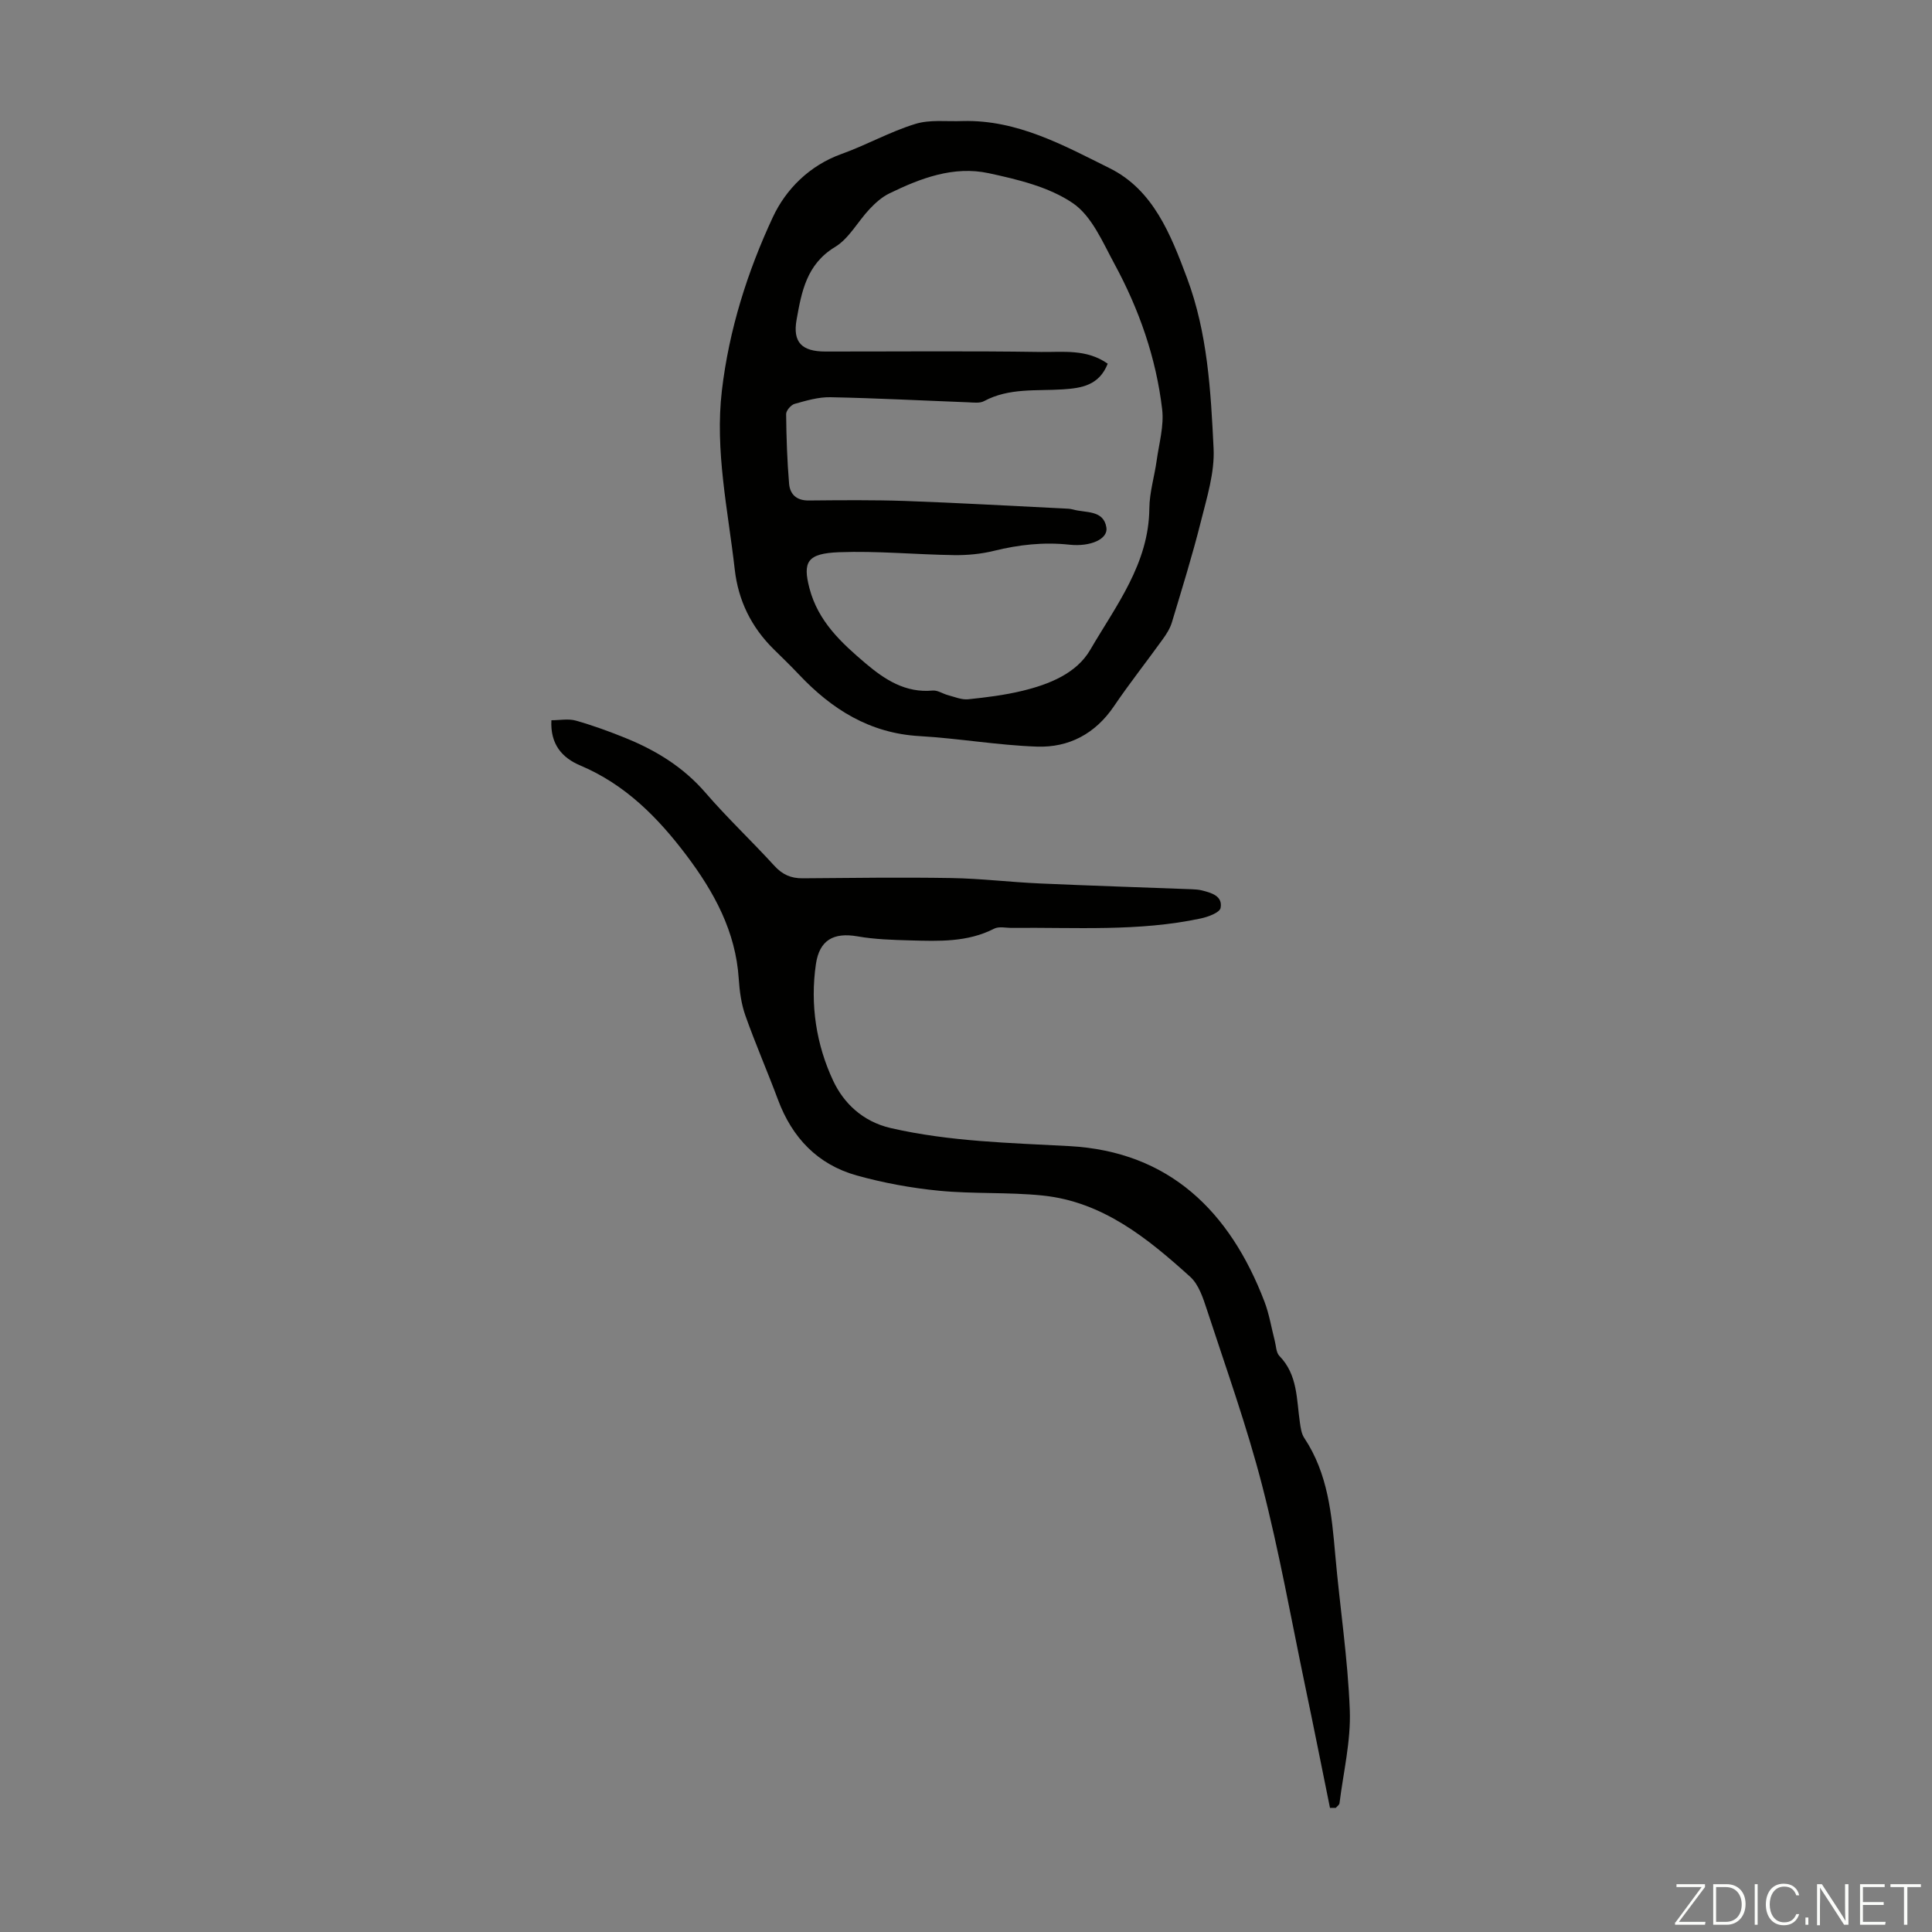 <svg enable-background="new 0 0 400 400" viewBox="0 0 400 400" xmlns="http://www.w3.org/2000/svg"><rect x="0" y="0" width="400" height="400" fill="#808080" stroke="none"/><g fill="#fbfcfa"><path d="m346.9 398 5.4-7.3h-5.2v-.6h5.9v.6l-5.4 7.2h5.5l-.1.6h-6.2v-.5z"/><path d="m354.7 390.1h2.8c2.3 0 3.9 1.6 3.9 4.1s-1.6 4.3-3.9 4.3h-2.8zm.6 7.8h2c2.2 0 3.3-1.6 3.3-3.6 0-1.8-1-3.6-3.3-3.6h-2z"/><path d="m363.9 390.1v8.4h-.6v-8.4z"/><path d="m372.5 396.3c-.4 1.3-1.4 2.3-3.2 2.3-2.4 0-3.7-1.9-3.7-4.3 0-2.3 1.2-4.3 3.7-4.3 1.8 0 2.9 1 3.2 2.4h-.6c-.4-1.1-1.1-1.8-2.5-1.8-2.1 0-3 1.9-3 3.7s.9 3.7 3 3.7c1.4 0 2.1-.7 2.5-1.7z"/><path d="m373.8 398.5v-1.5h.6v1.5z"/><path d="m376.2 398.5v-8.4h1c1.3 2 4.4 6.7 4.9 7.6-.1-1.2-.1-2.4-.1-3.8v-3.8h.7v8.4h-.9c-1.2-1.9-4.4-6.8-5-7.7.1 1.1 0 2.3 0 3.9v3.9h-.6z"/><path d="m390 394.4h-4.3v3.5h4.7l-.1.6h-5.2v-8.4h5.1v.6h-4.5v3.1h4.3z"/><path d="m394.2 390.7h-2.8v-.6h6.3v.6h-2.8v7.8h-.7z"/></g><path d="m199.34 25.06c11.3-.29 20.92 5.06 30.41 9.77 8.99 4.46 12.62 13.66 16.01 22.73 4.27 11.42 4.92 23.39 5.5 35.29.24 4.99-1.39 10.15-2.63 15.12-1.76 7.03-3.92 13.96-6.01 20.91-.38 1.25-1.13 2.43-1.91 3.5-3.33 4.63-6.88 9.12-10.08 13.84-3.86 5.7-9.33 8.58-15.92 8.36-8.13-.28-16.22-1.71-24.36-2.18-10.28-.59-18.13-5.54-24.94-12.75-1.69-1.79-3.46-3.5-5.22-5.23-4.63-4.57-7.34-10.06-8.07-16.53-1.4-12.32-4.13-24.53-2.66-37.05 1.48-12.56 5.27-24.56 10.55-35.88 2.69-5.77 7.57-10.7 14.24-13.09 5.14-1.84 9.99-4.59 15.19-6.19 3.08-.98 6.59-.48 9.9-.62zm30 50.24c-1.78 4.51-5.44 5.05-9.2 5.31-5.53.37-11.2-.36-16.41 2.44-.89.48-2.2.28-3.31.24-9.49-.36-18.99-.86-28.48-1.05-2.48-.05-5.01.7-7.43 1.38-.75.21-1.76 1.39-1.75 2.12.05 4.8.21 9.6.61 14.38.18 2.21 1.53 3.53 4.07 3.5 6.67-.06 13.36-.13 20.02.1 10.91.39 21.81 1.02 32.72 1.55.67.03 1.36.04 2 .22 2.6.74 6.32.03 6.89 3.75.36 2.35-3.27 4.01-7.68 3.53-5.31-.57-10.43 0-15.59 1.27-2.67.66-5.52.93-8.28.89-7.94-.11-15.89-.9-23.8-.6-6.6.25-7.56 1.99-6.13 7.47 1.79 6.84 6.58 11.27 11.64 15.56 4 3.38 8.25 6.14 13.89 5.61 1.01-.09 2.09.68 3.17.96 1.37.36 2.8.98 4.14.85 3.77-.39 7.56-.86 11.24-1.75 5.53-1.34 11.19-3.58 14.05-8.49 5.33-9.15 12.14-17.82 12.24-29.29.03-3.31 1.06-6.61 1.52-9.93.49-3.53 1.54-7.15 1.13-10.59-1.25-10.64-4.77-20.68-9.87-30.08-2.44-4.5-4.69-9.92-8.62-12.59-4.94-3.36-11.39-4.9-17.41-6.2-7.25-1.57-14.12 1.03-20.61 4.2-1.52.74-2.88 1.97-4.05 3.21-2.45 2.59-4.26 6.11-7.17 7.87-5.92 3.58-6.93 9.32-7.96 15.08-.83 4.68 1.13 6.55 5.94 6.56 14.89.01 29.78-.14 44.66.09 4.57.06 9.45-.66 13.82 2.43z" fill="#010100"/><path d="m275.36 374.31c-1.71-8.4-3.37-16.8-5.13-25.18-2.9-13.88-5.38-27.88-8.92-41.59-3.17-12.29-7.48-24.3-11.43-36.38-.79-2.41-1.69-5.21-3.46-6.81-8.83-7.98-18.1-15.54-30.55-16.83-7.11-.73-14.33-.3-21.44-.99-5.75-.56-11.52-1.62-17.08-3.17-8.06-2.26-13.34-7.8-16.27-15.66-2.18-5.85-4.69-11.59-6.77-17.48-.84-2.38-1.19-5.01-1.36-7.56-.63-9.81-5.1-17.97-10.82-25.56-5.92-7.85-12.69-14.7-22.02-18.63-3.69-1.56-6.21-4.34-5.95-9.35 1.73 0 3.5-.36 5.04.07 3.54 1 7.02 2.27 10.43 3.66 6.27 2.55 11.88 6.01 16.42 11.26 4.53 5.25 9.6 10.02 14.28 15.15 1.65 1.81 3.43 2.6 5.83 2.58 10.27-.08 20.54-.22 30.8-.05 6.11.1 12.21.85 18.33 1.12 10.5.47 21 .8 31.51 1.2.67.03 1.35.07 2 .23 2 .5 4.38 1.15 3.91 3.64-.18.96-2.57 1.85-4.08 2.17-12.93 2.77-26.06 1.82-39.14 1.96-1.23.01-2.67-.35-3.66.16-5.54 2.84-11.47 2.59-17.38 2.43-3.65-.1-7.35-.21-10.93-.84-4.95-.86-7.86.79-8.59 5.72-1.24 8.42.08 16.77 3.59 24.22 2.11 4.48 6 8.41 11.96 9.77 12.21 2.79 24.53 3.05 36.93 3.72 20.72 1.13 33.25 13.56 40.38 32.19.99 2.59 1.43 5.39 2.13 8.09.28 1.07.28 2.46.96 3.16 3.82 3.91 3.54 8.98 4.25 13.79.16 1.09.31 2.31.9 3.19 4.92 7.38 5.68 15.81 6.43 24.3.94 10.7 2.6 21.36 3 32.07.24 6.38-1.33 12.84-2.13 19.25-.04.35-.5.65-.77.97-.4.01-.8.01-1.2.01z" fill="#010100"/></svg>